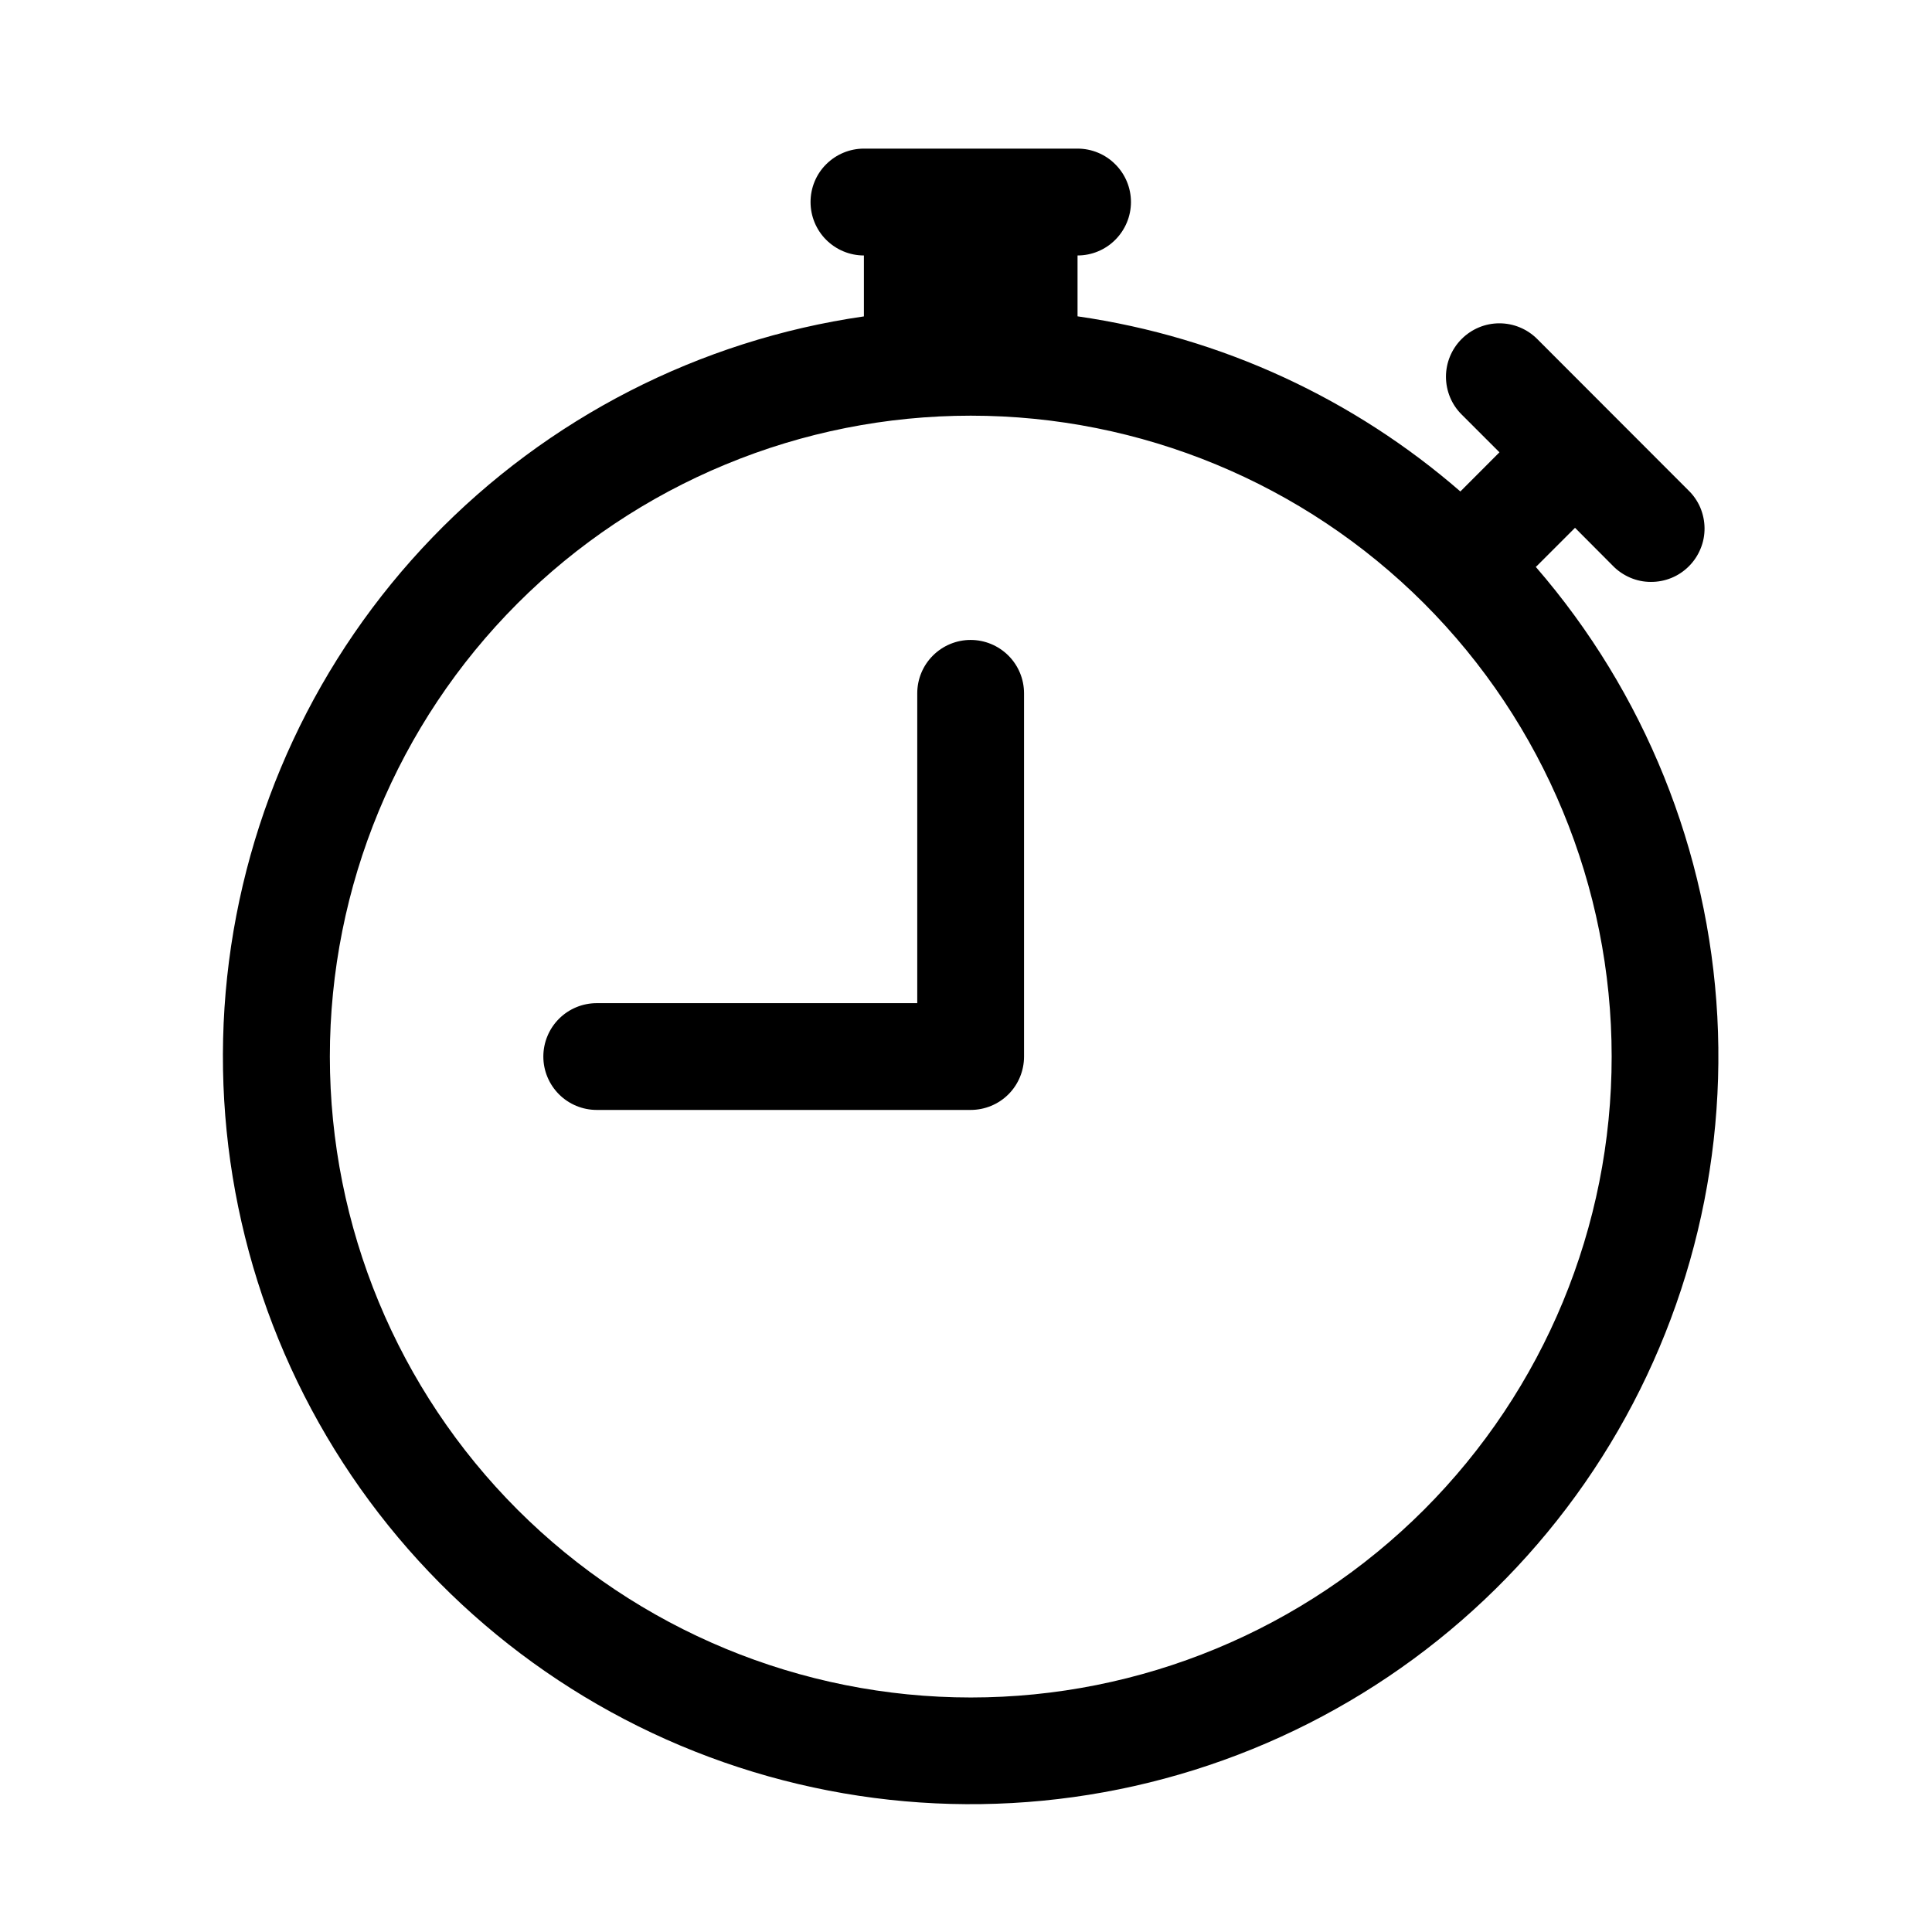 <svg width="26" height="26" viewBox="0 0 26 26" fill="none" xmlns="http://www.w3.org/2000/svg">
<path d="M13.781 9.331C13.781 9.14 13.706 8.958 13.571 8.823C13.436 8.688 13.253 8.612 13.062 8.612C12.872 8.612 12.689 8.688 12.554 8.823C12.419 8.958 12.344 9.14 12.344 9.331V13.5H8.031C7.841 13.5 7.658 13.575 7.523 13.71C7.388 13.845 7.312 14.028 7.312 14.219C7.312 14.409 7.388 14.592 7.523 14.727C7.658 14.862 7.841 14.937 8.031 14.937H13.062C13.253 14.937 13.436 14.862 13.571 14.727C13.706 14.592 13.781 14.409 13.781 14.219V9.331Z" fill="black"/>
<path d="M10.908 2.719C10.908 2.528 10.983 2.345 11.118 2.211C11.253 2.076 11.436 2 11.626 2H14.501C14.692 2 14.875 2.076 15.009 2.211C15.144 2.345 15.22 2.528 15.22 2.719C15.22 2.909 15.144 3.092 15.009 3.227C14.875 3.362 14.692 3.438 14.501 3.438V4.257C16.456 4.539 18.23 5.378 19.653 6.614C19.659 6.608 19.665 6.602 19.671 6.596L20.179 6.087L19.671 5.579C19.535 5.445 19.46 5.262 19.459 5.071C19.459 4.88 19.535 4.697 19.67 4.562C19.805 4.427 19.987 4.351 20.178 4.351C20.369 4.351 20.552 4.427 20.687 4.562L22.719 6.596C22.788 6.662 22.843 6.741 22.881 6.829C22.918 6.917 22.938 7.011 22.939 7.106C22.94 7.202 22.922 7.297 22.885 7.385C22.849 7.473 22.796 7.553 22.728 7.621C22.661 7.688 22.581 7.742 22.492 7.778C22.404 7.814 22.309 7.832 22.214 7.831C22.118 7.831 22.024 7.811 21.936 7.773C21.849 7.735 21.769 7.681 21.703 7.612L21.196 7.103L20.687 7.612C20.681 7.618 20.674 7.624 20.668 7.629C22.132 9.319 22.991 11.448 23.111 13.68C23.23 15.912 22.603 18.12 21.328 19.957C20.053 21.793 18.203 23.152 16.07 23.82C13.937 24.488 11.642 24.427 9.547 23.646C7.453 22.866 5.678 21.409 4.503 19.508C3.328 17.606 2.819 15.368 3.057 13.145C3.296 10.922 4.267 8.842 5.819 7.233C7.371 5.624 9.414 4.577 11.626 4.258V3.438C11.436 3.438 11.253 3.362 11.118 3.227C10.983 3.092 10.908 2.909 10.908 2.719ZM13.064 5.594C11.931 5.594 10.809 5.817 9.763 6.251C8.717 6.684 7.766 7.319 6.965 8.12C5.348 9.738 4.439 11.932 4.439 14.22C4.44 16.507 5.349 18.701 6.966 20.318C8.584 21.935 10.778 22.844 13.065 22.844C15.353 22.844 17.546 21.935 19.164 20.317C20.781 18.699 21.69 16.506 21.689 14.218C21.689 11.931 20.78 9.737 19.163 8.119C17.545 6.502 15.351 5.594 13.064 5.594Z" fill="black"/>
</svg>
